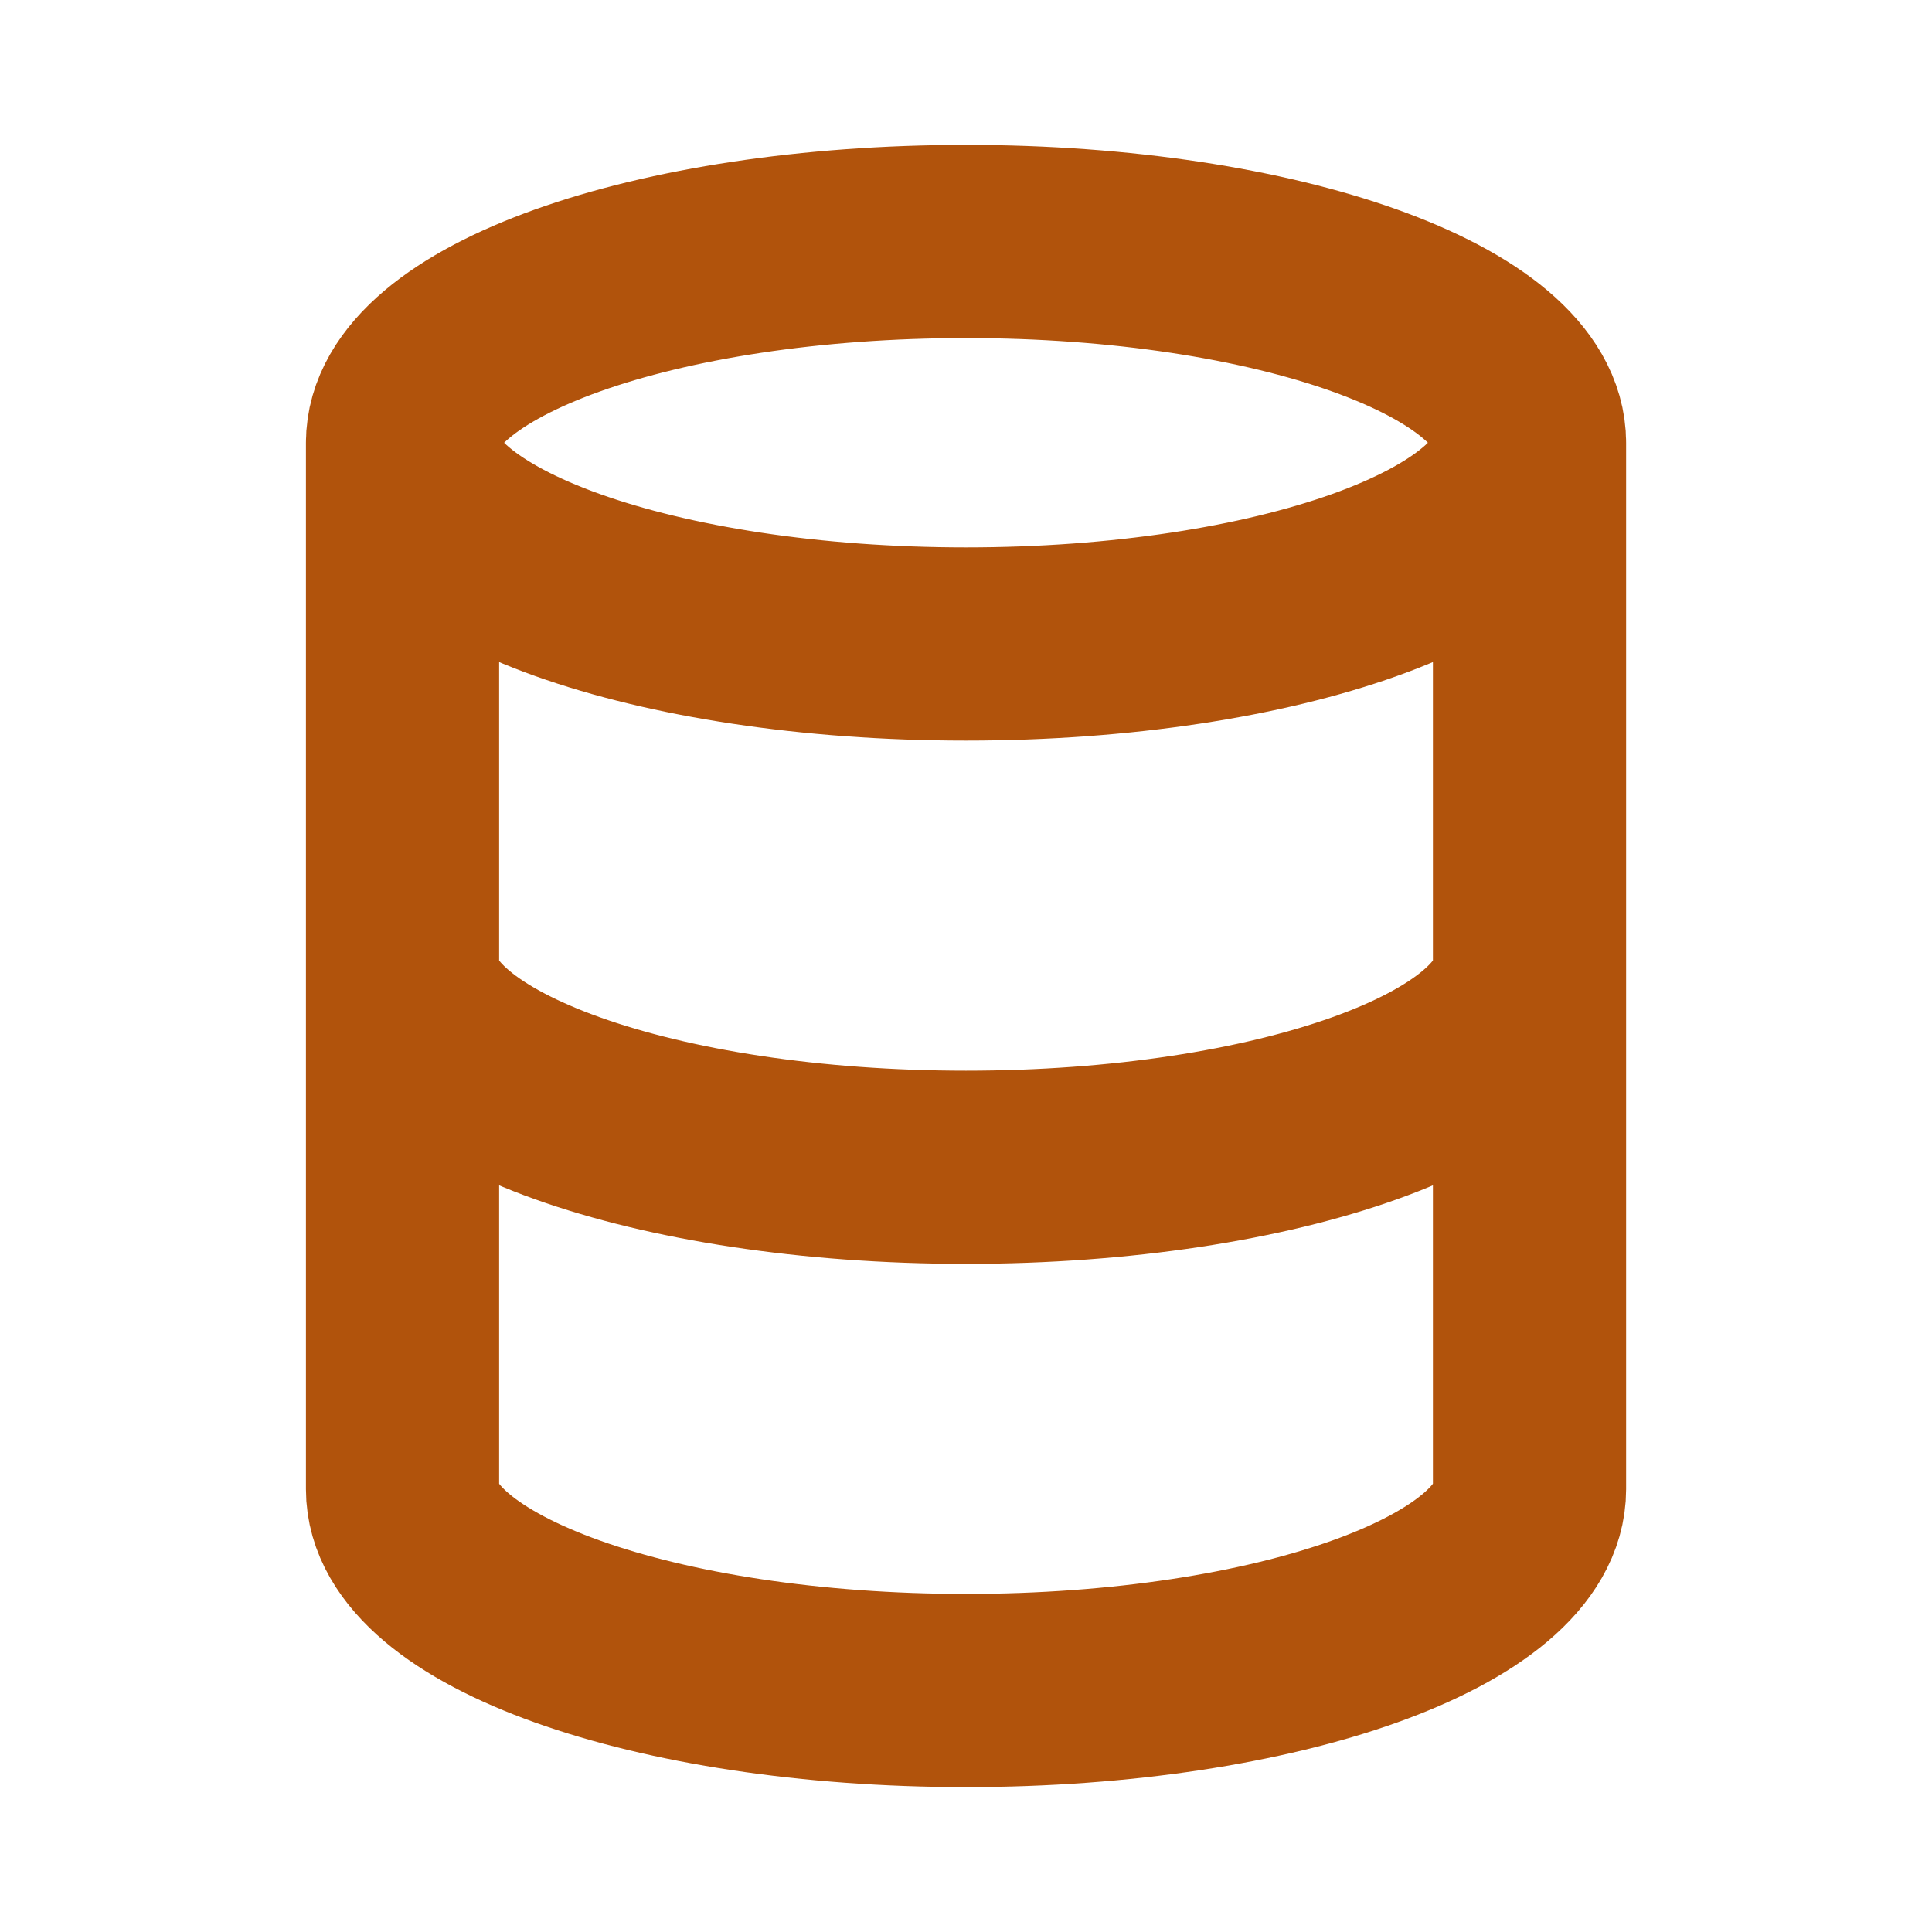 <svg width="40" height="40" viewBox="0 0 40 40" fill="none" xmlns="http://www.w3.org/2000/svg">
<path d="M31.667 9.167C31.667 11.468 26.444 13.333 20 13.333C13.557 13.333 8.334 11.468 8.334 9.167M31.667 9.167C31.667 6.865 26.444 5 20 5C13.557 5 8.334 6.865 8.334 9.167M31.667 9.167V30.833C31.667 33.135 26.444 35 20 35C13.557 35 8.334 33.135 8.334 30.833V9.167M31.667 20C31.667 22.301 26.444 24.167 20 24.167C13.557 24.167 8.334 22.301 8.334 20" stroke="#B1530C" stroke-width="4" stroke-linecap="round" stroke-linejoin="round"/>
</svg>

